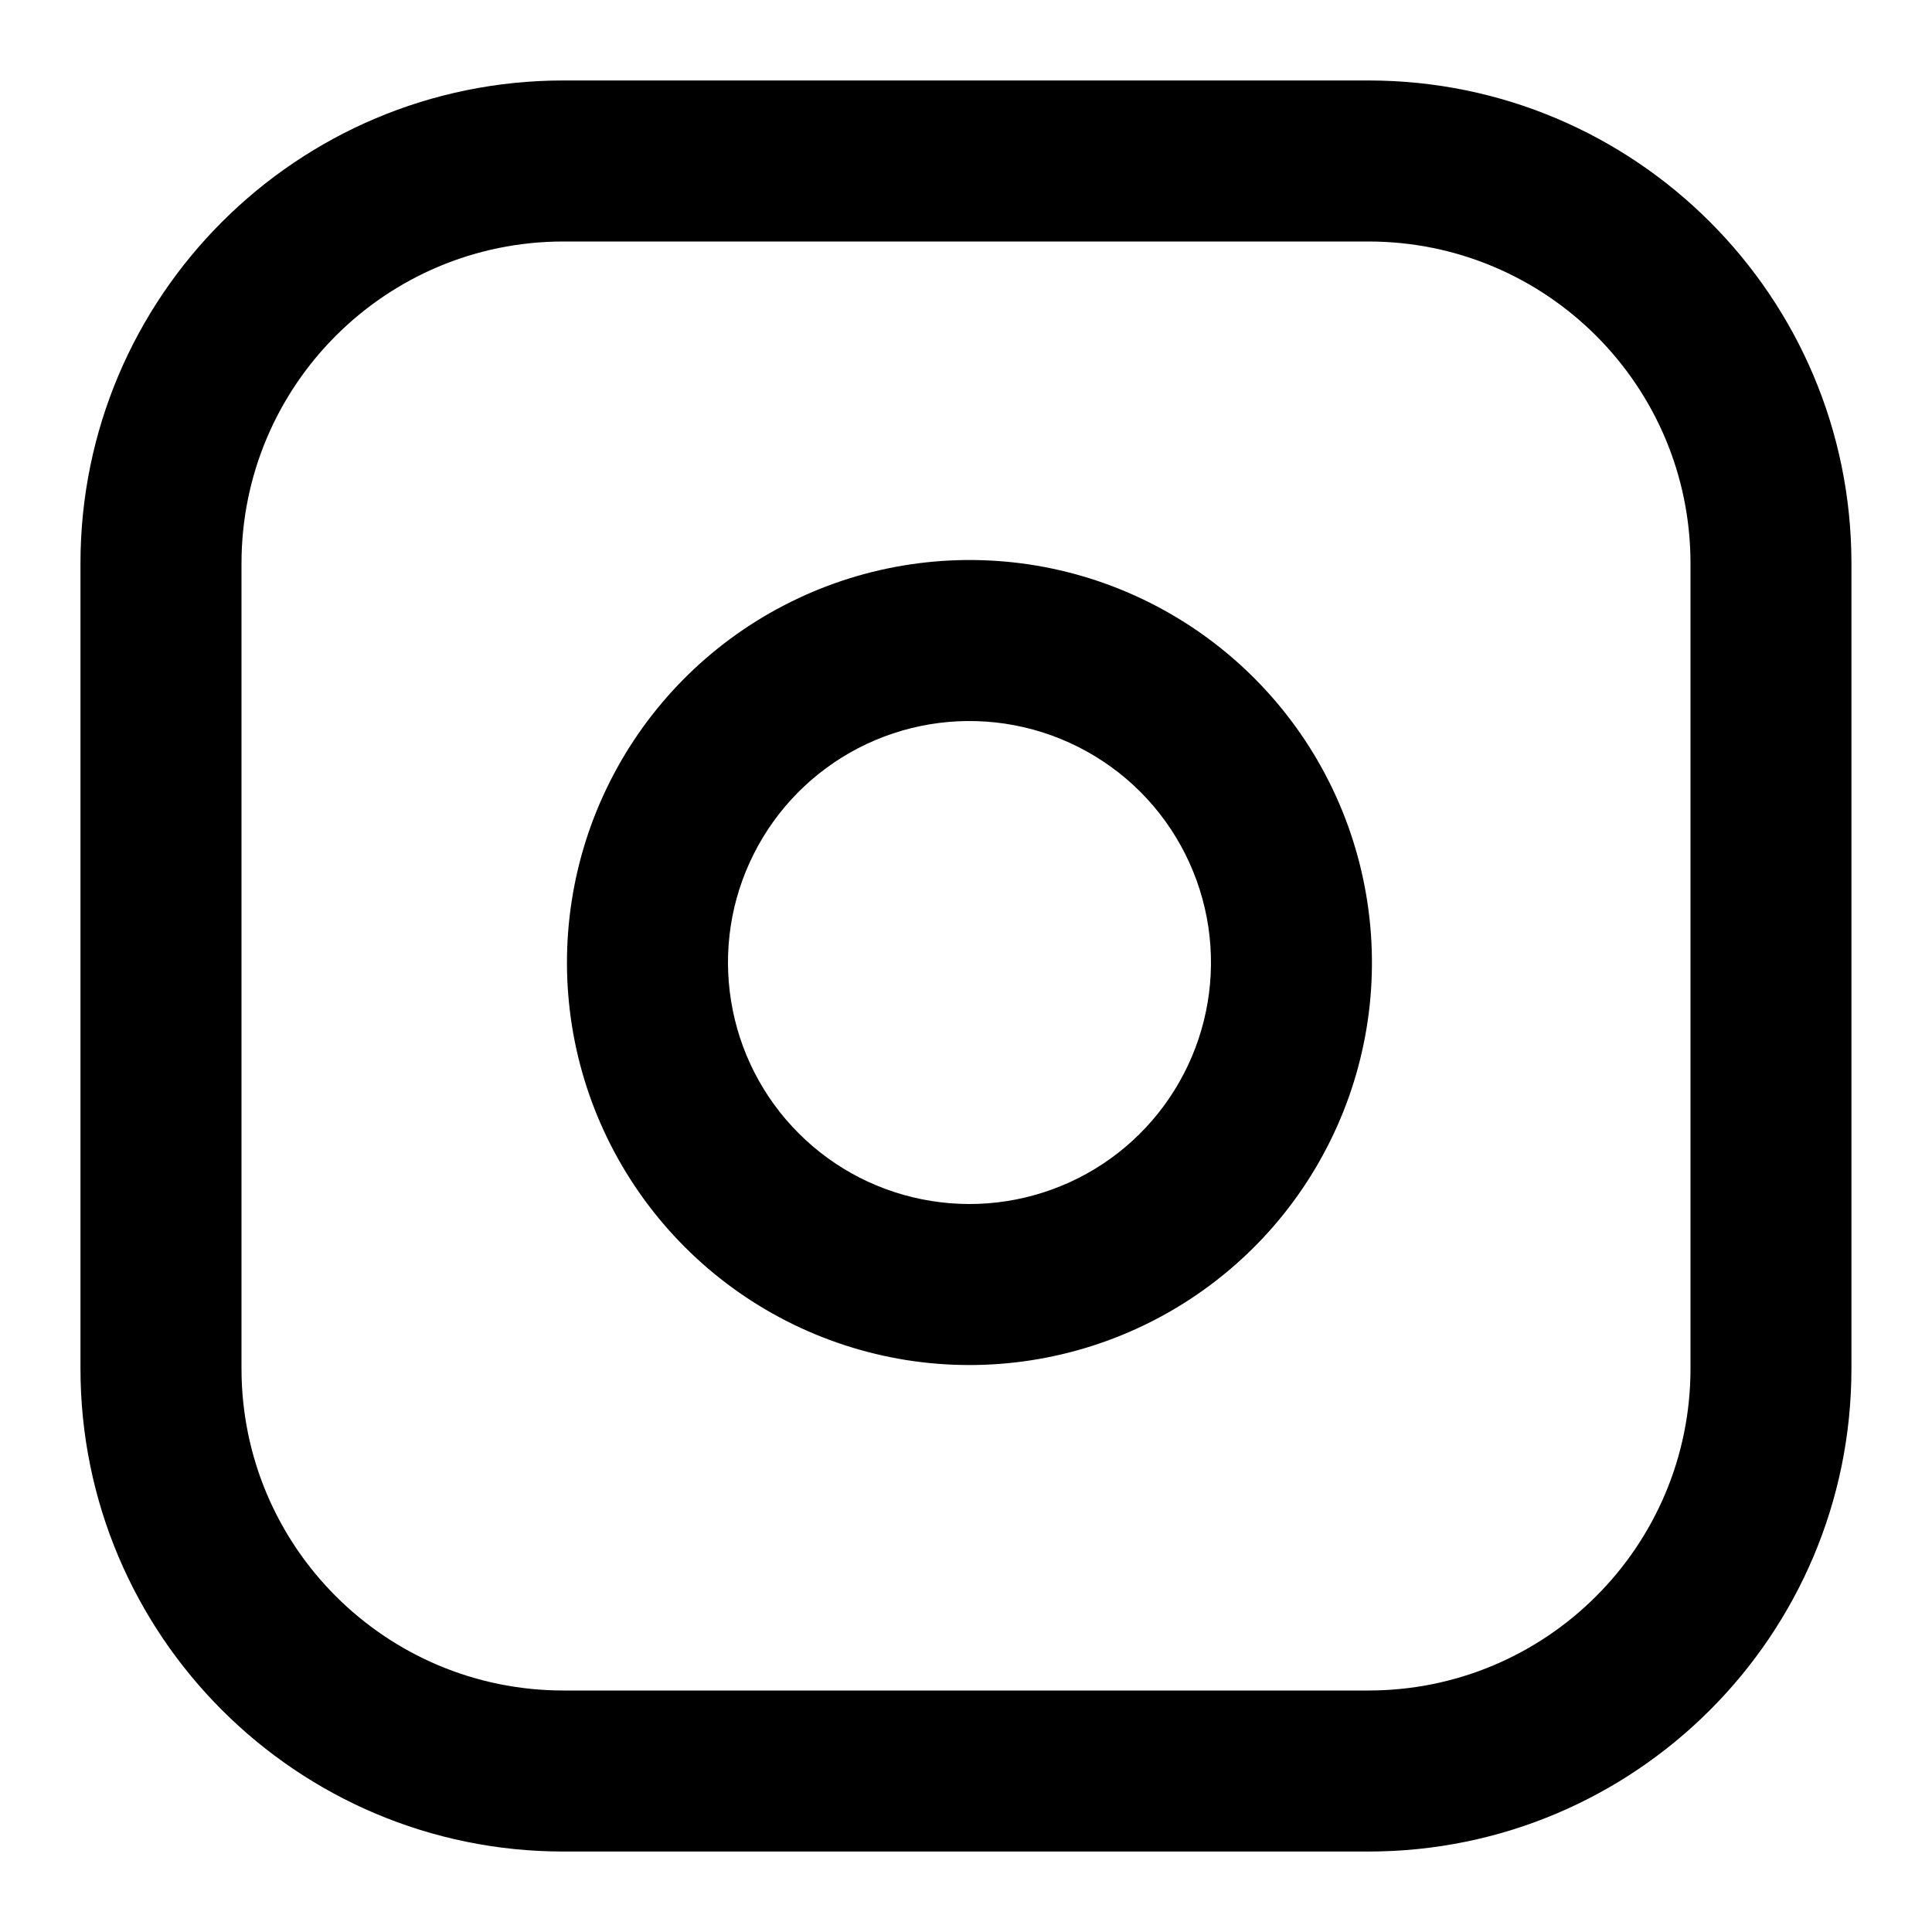 <svg width="20" height="20" viewBox="0 0 20 20" fill="none" xmlns="http://www.w3.org/2000/svg">
<path fill-rule="evenodd" clip-rule="evenodd" d="M5.833 2.5C3.992 2.5 2.5 3.992 2.5 5.833V14.167C2.5 16.008 3.992 17.5 5.833 17.5H14.166C16.007 17.5 17.5 16.008 17.5 14.167V5.833C17.5 3.992 16.007 2.5 14.166 2.5H5.833ZM0.833 5.833C0.833 3.072 3.072 0.833 5.833 0.833H14.166C16.928 0.833 19.166 3.072 19.166 5.833V14.167C19.166 16.928 16.928 19.167 14.166 19.167H5.833C3.072 19.167 0.833 16.928 0.833 14.167V5.833Z" fill="black"/>
<path fill-rule="evenodd" clip-rule="evenodd" d="M10.402 7.491C9.882 7.414 9.351 7.503 8.884 7.745C8.418 7.987 8.039 8.37 7.803 8.84C7.566 9.31 7.484 9.842 7.568 10.361C7.651 10.88 7.896 11.36 8.268 11.732C8.64 12.104 9.119 12.349 9.639 12.432C10.158 12.516 10.69 12.433 11.16 12.197C11.63 11.961 12.013 11.582 12.255 11.115C12.497 10.649 12.586 10.117 12.509 9.597C12.43 9.067 12.183 8.575 11.804 8.196C11.424 7.817 10.933 7.57 10.402 7.491ZM8.117 6.266C8.895 5.862 9.78 5.714 10.647 5.842C11.531 5.973 12.35 6.386 12.982 7.018C13.614 7.65 14.026 8.468 14.157 9.353C14.286 10.22 14.138 11.105 13.734 11.883C13.331 12.661 12.692 13.292 11.909 13.686C11.126 14.08 10.239 14.217 9.374 14.078C8.509 13.938 7.709 13.53 7.09 12.91C6.47 12.29 6.061 11.491 5.922 10.626C5.783 9.761 5.92 8.873 6.314 8.091C6.708 7.308 7.339 6.669 8.117 6.266Z" fill="black"/>
</svg>
